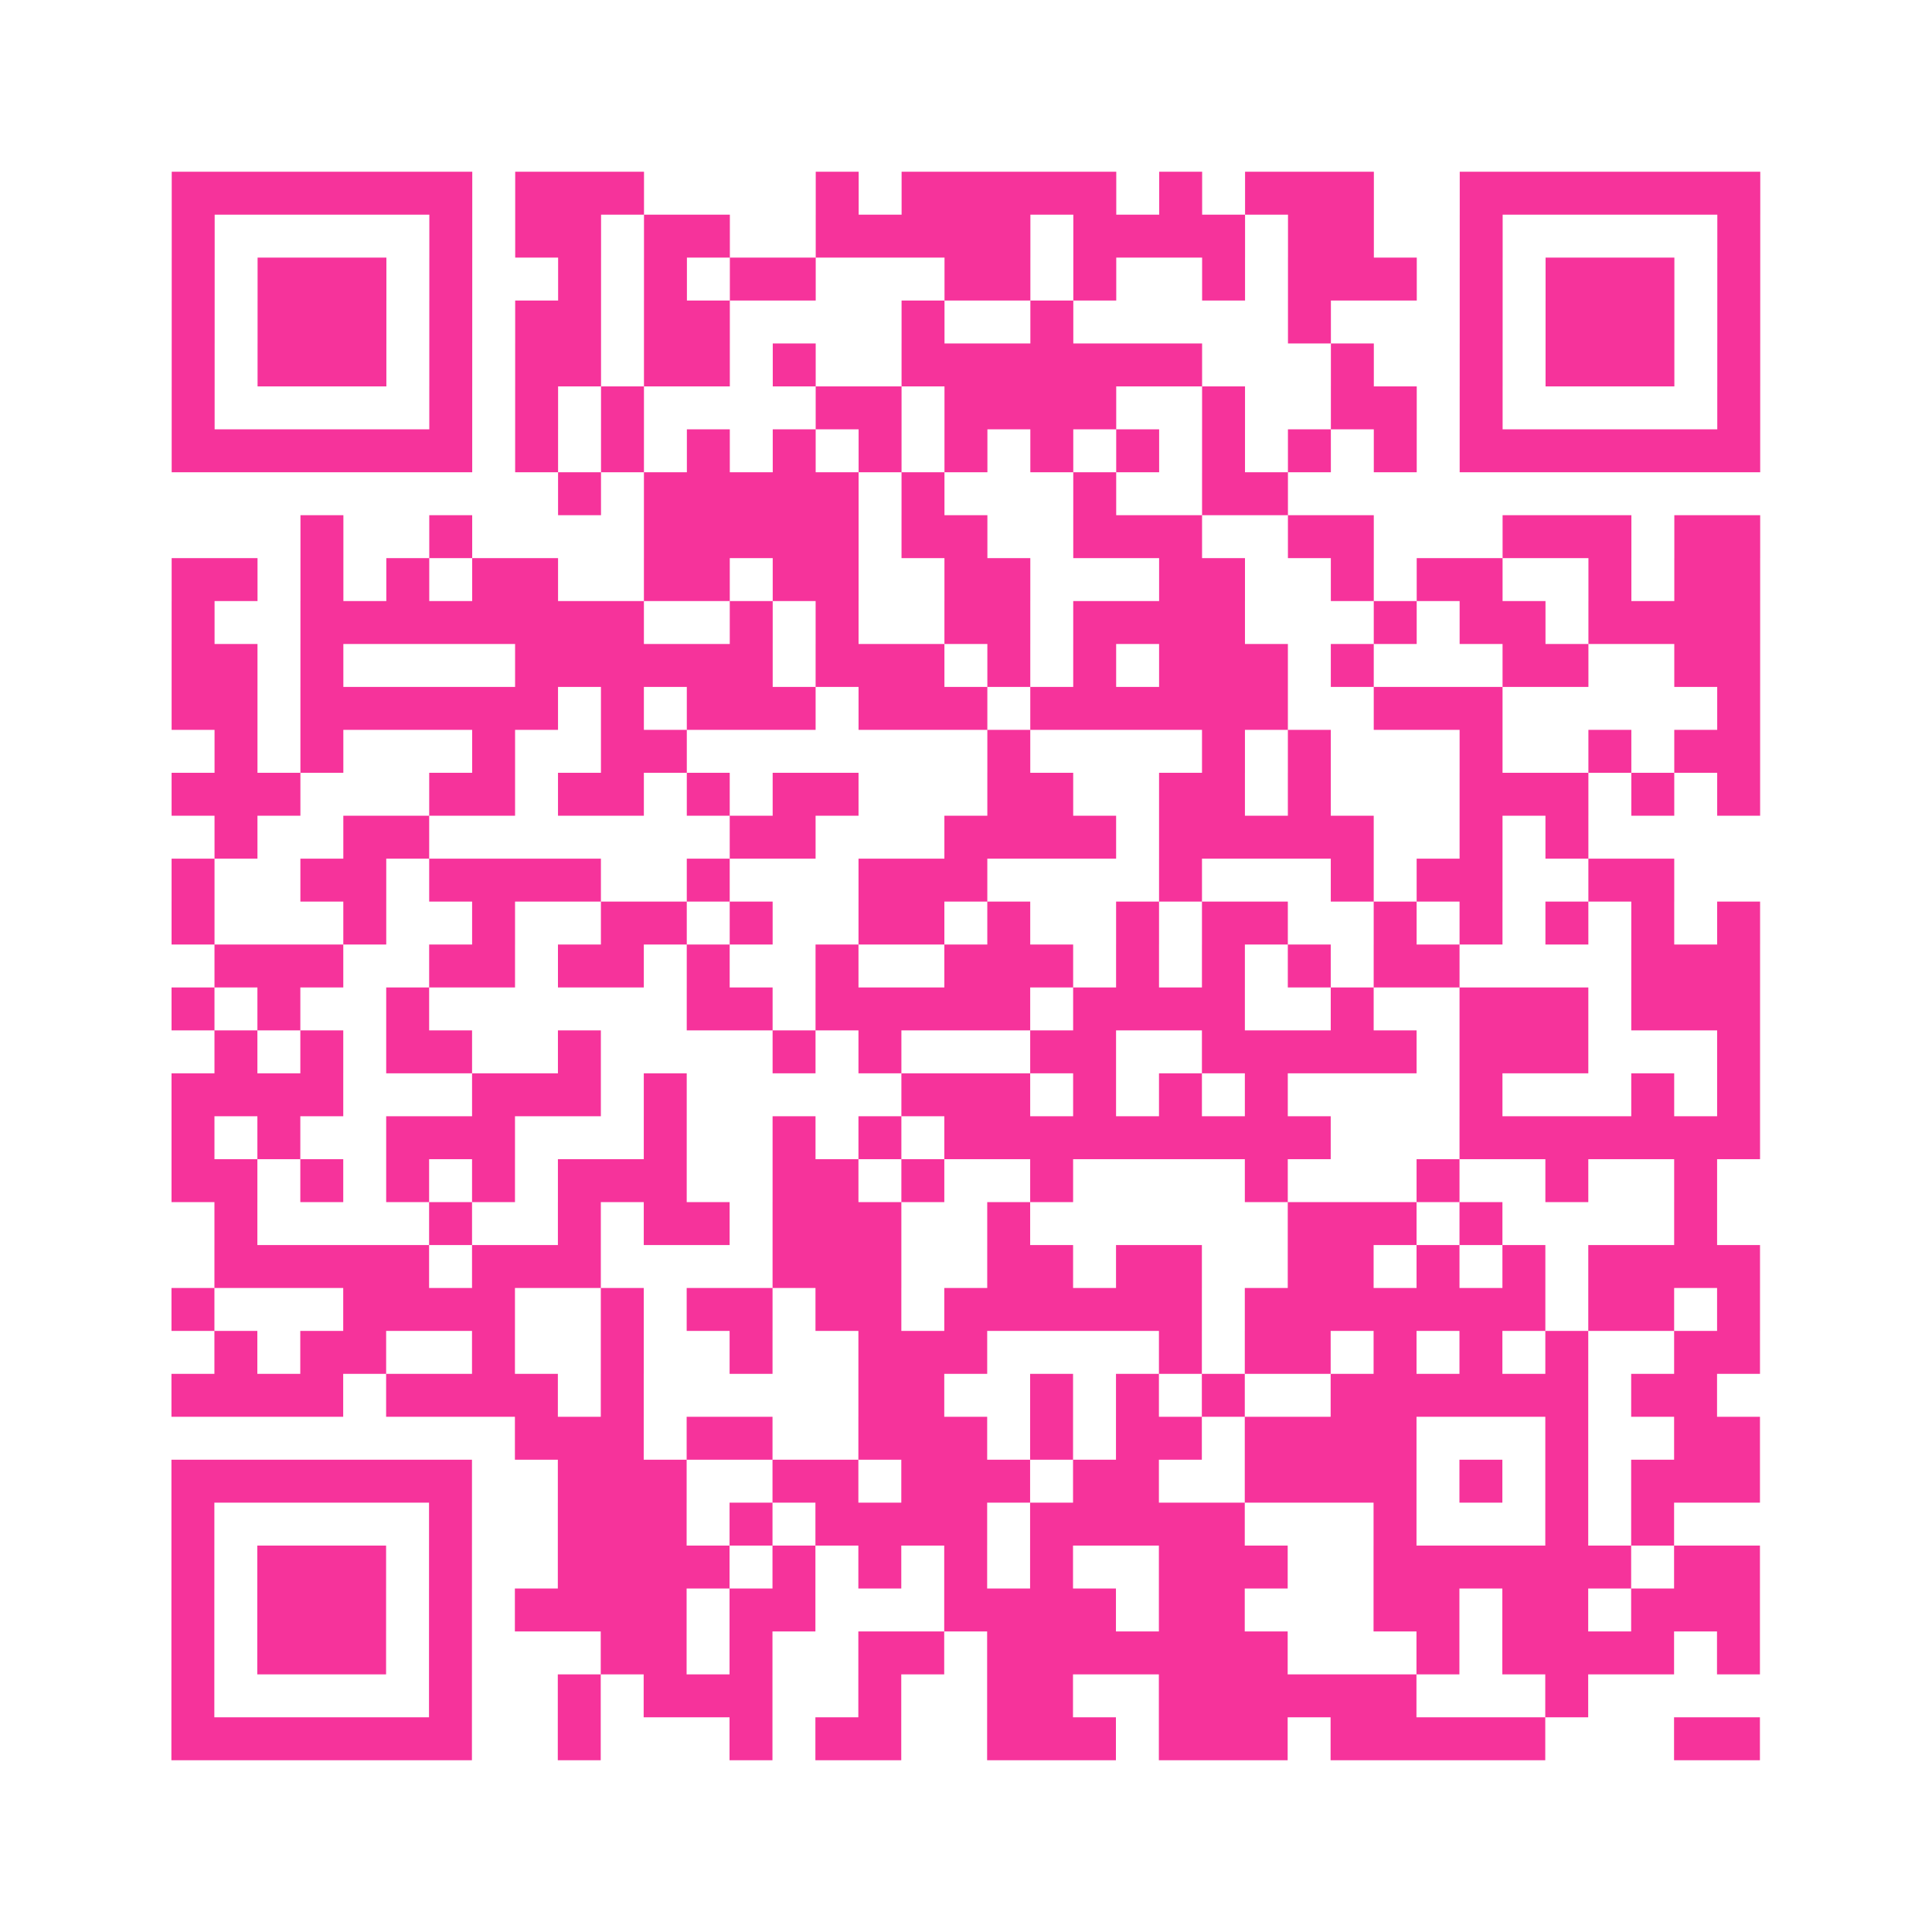 <?xml version="1.0" encoding="UTF-8"?>
<svg xmlns="http://www.w3.org/2000/svg" viewBox="0 0 45 45" class="pyqrcode"><path fill="transparent" d="M0 0h45v45h-45z"/><path stroke="#f6339b" class="pyqrline" d="M4 4.5h7m1 0h3m4 0h1m1 0h5m1 0h1m1 0h3m2 0h7m-37 1h1m5 0h1m1 0h2m1 0h2m2 0h5m1 0h4m1 0h2m2 0h1m5 0h1m-37 1h1m1 0h3m1 0h1m2 0h1m1 0h1m1 0h2m3 0h2m1 0h1m2 0h1m1 0h3m1 0h1m1 0h3m1 0h1m-37 1h1m1 0h3m1 0h1m1 0h2m1 0h2m4 0h1m2 0h1m5 0h1m3 0h1m1 0h3m1 0h1m-37 1h1m1 0h3m1 0h1m1 0h2m1 0h2m1 0h1m2 0h7m3 0h1m2 0h1m1 0h3m1 0h1m-37 1h1m5 0h1m1 0h1m1 0h1m4 0h2m1 0h4m2 0h1m2 0h2m1 0h1m5 0h1m-37 1h7m1 0h1m1 0h1m1 0h1m1 0h1m1 0h1m1 0h1m1 0h1m1 0h1m1 0h1m1 0h1m1 0h1m1 0h7m-28 1h1m1 0h5m1 0h1m3 0h1m2 0h2m-23 1h1m2 0h1m4 0h5m1 0h2m2 0h3m2 0h2m3 0h3m1 0h2m-37 1h2m1 0h1m1 0h1m1 0h2m2 0h2m1 0h2m2 0h2m3 0h2m2 0h1m1 0h2m2 0h1m1 0h2m-37 1h1m2 0h8m2 0h1m1 0h1m2 0h2m1 0h4m3 0h1m1 0h2m1 0h4m-37 1h2m1 0h1m4 0h6m1 0h3m1 0h1m1 0h1m1 0h3m1 0h1m3 0h2m2 0h2m-37 1h2m1 0h6m1 0h1m1 0h3m1 0h3m1 0h6m2 0h3m5 0h1m-36 1h1m1 0h1m3 0h1m2 0h2m7 0h1m4 0h1m1 0h1m3 0h1m2 0h1m1 0h2m-37 1h3m3 0h2m1 0h2m1 0h1m1 0h2m3 0h2m2 0h2m1 0h1m3 0h3m1 0h1m1 0h1m-36 1h1m2 0h2m7 0h2m3 0h4m1 0h5m2 0h1m1 0h1m-33 1h1m2 0h2m1 0h4m2 0h1m3 0h3m4 0h1m3 0h1m1 0h2m2 0h2m-35 1h1m3 0h1m2 0h1m2 0h2m1 0h1m2 0h2m1 0h1m2 0h1m1 0h2m2 0h1m1 0h1m1 0h1m1 0h1m1 0h1m-36 1h3m2 0h2m1 0h2m1 0h1m2 0h1m2 0h3m1 0h1m1 0h1m1 0h1m1 0h2m4 0h3m-37 1h1m1 0h1m2 0h1m6 0h2m1 0h5m1 0h4m2 0h1m2 0h3m1 0h3m-36 1h1m1 0h1m1 0h2m2 0h1m4 0h1m1 0h1m3 0h2m2 0h5m1 0h3m3 0h1m-37 1h4m3 0h3m1 0h1m5 0h3m1 0h1m1 0h1m1 0h1m4 0h1m3 0h1m1 0h1m-37 1h1m1 0h1m2 0h3m3 0h1m2 0h1m1 0h1m1 0h9m3 0h7m-37 1h2m1 0h1m1 0h1m1 0h1m1 0h3m2 0h2m1 0h1m2 0h1m4 0h1m3 0h1m2 0h1m2 0h1m-35 1h1m4 0h1m2 0h1m1 0h2m1 0h3m2 0h1m6 0h3m1 0h1m4 0h1m-35 1h5m1 0h3m4 0h3m2 0h2m1 0h2m2 0h2m1 0h1m1 0h1m1 0h4m-37 1h1m3 0h4m2 0h1m1 0h2m1 0h2m1 0h6m1 0h7m1 0h2m1 0h1m-36 1h1m1 0h2m2 0h1m2 0h1m2 0h1m2 0h3m4 0h1m1 0h2m1 0h1m1 0h1m1 0h1m2 0h2m-37 1h4m1 0h4m1 0h1m5 0h2m2 0h1m1 0h1m1 0h1m2 0h6m1 0h2m-28 1h3m1 0h2m2 0h3m1 0h1m1 0h2m1 0h4m3 0h1m2 0h2m-37 1h7m2 0h3m2 0h2m1 0h3m1 0h2m2 0h4m1 0h1m1 0h1m1 0h3m-37 1h1m5 0h1m2 0h3m1 0h1m1 0h4m1 0h5m3 0h1m3 0h1m1 0h1m-35 1h1m1 0h3m1 0h1m2 0h4m1 0h1m1 0h1m1 0h1m1 0h1m2 0h3m2 0h6m1 0h2m-37 1h1m1 0h3m1 0h1m1 0h4m1 0h2m3 0h4m1 0h2m3 0h2m1 0h2m1 0h3m-37 1h1m1 0h3m1 0h1m3 0h2m1 0h1m2 0h2m1 0h7m3 0h1m1 0h4m1 0h1m-37 1h1m5 0h1m2 0h1m1 0h3m2 0h1m2 0h2m2 0h6m3 0h1m-33 1h7m2 0h1m3 0h1m1 0h2m2 0h3m1 0h3m1 0h5m3 0h2"/></svg>
